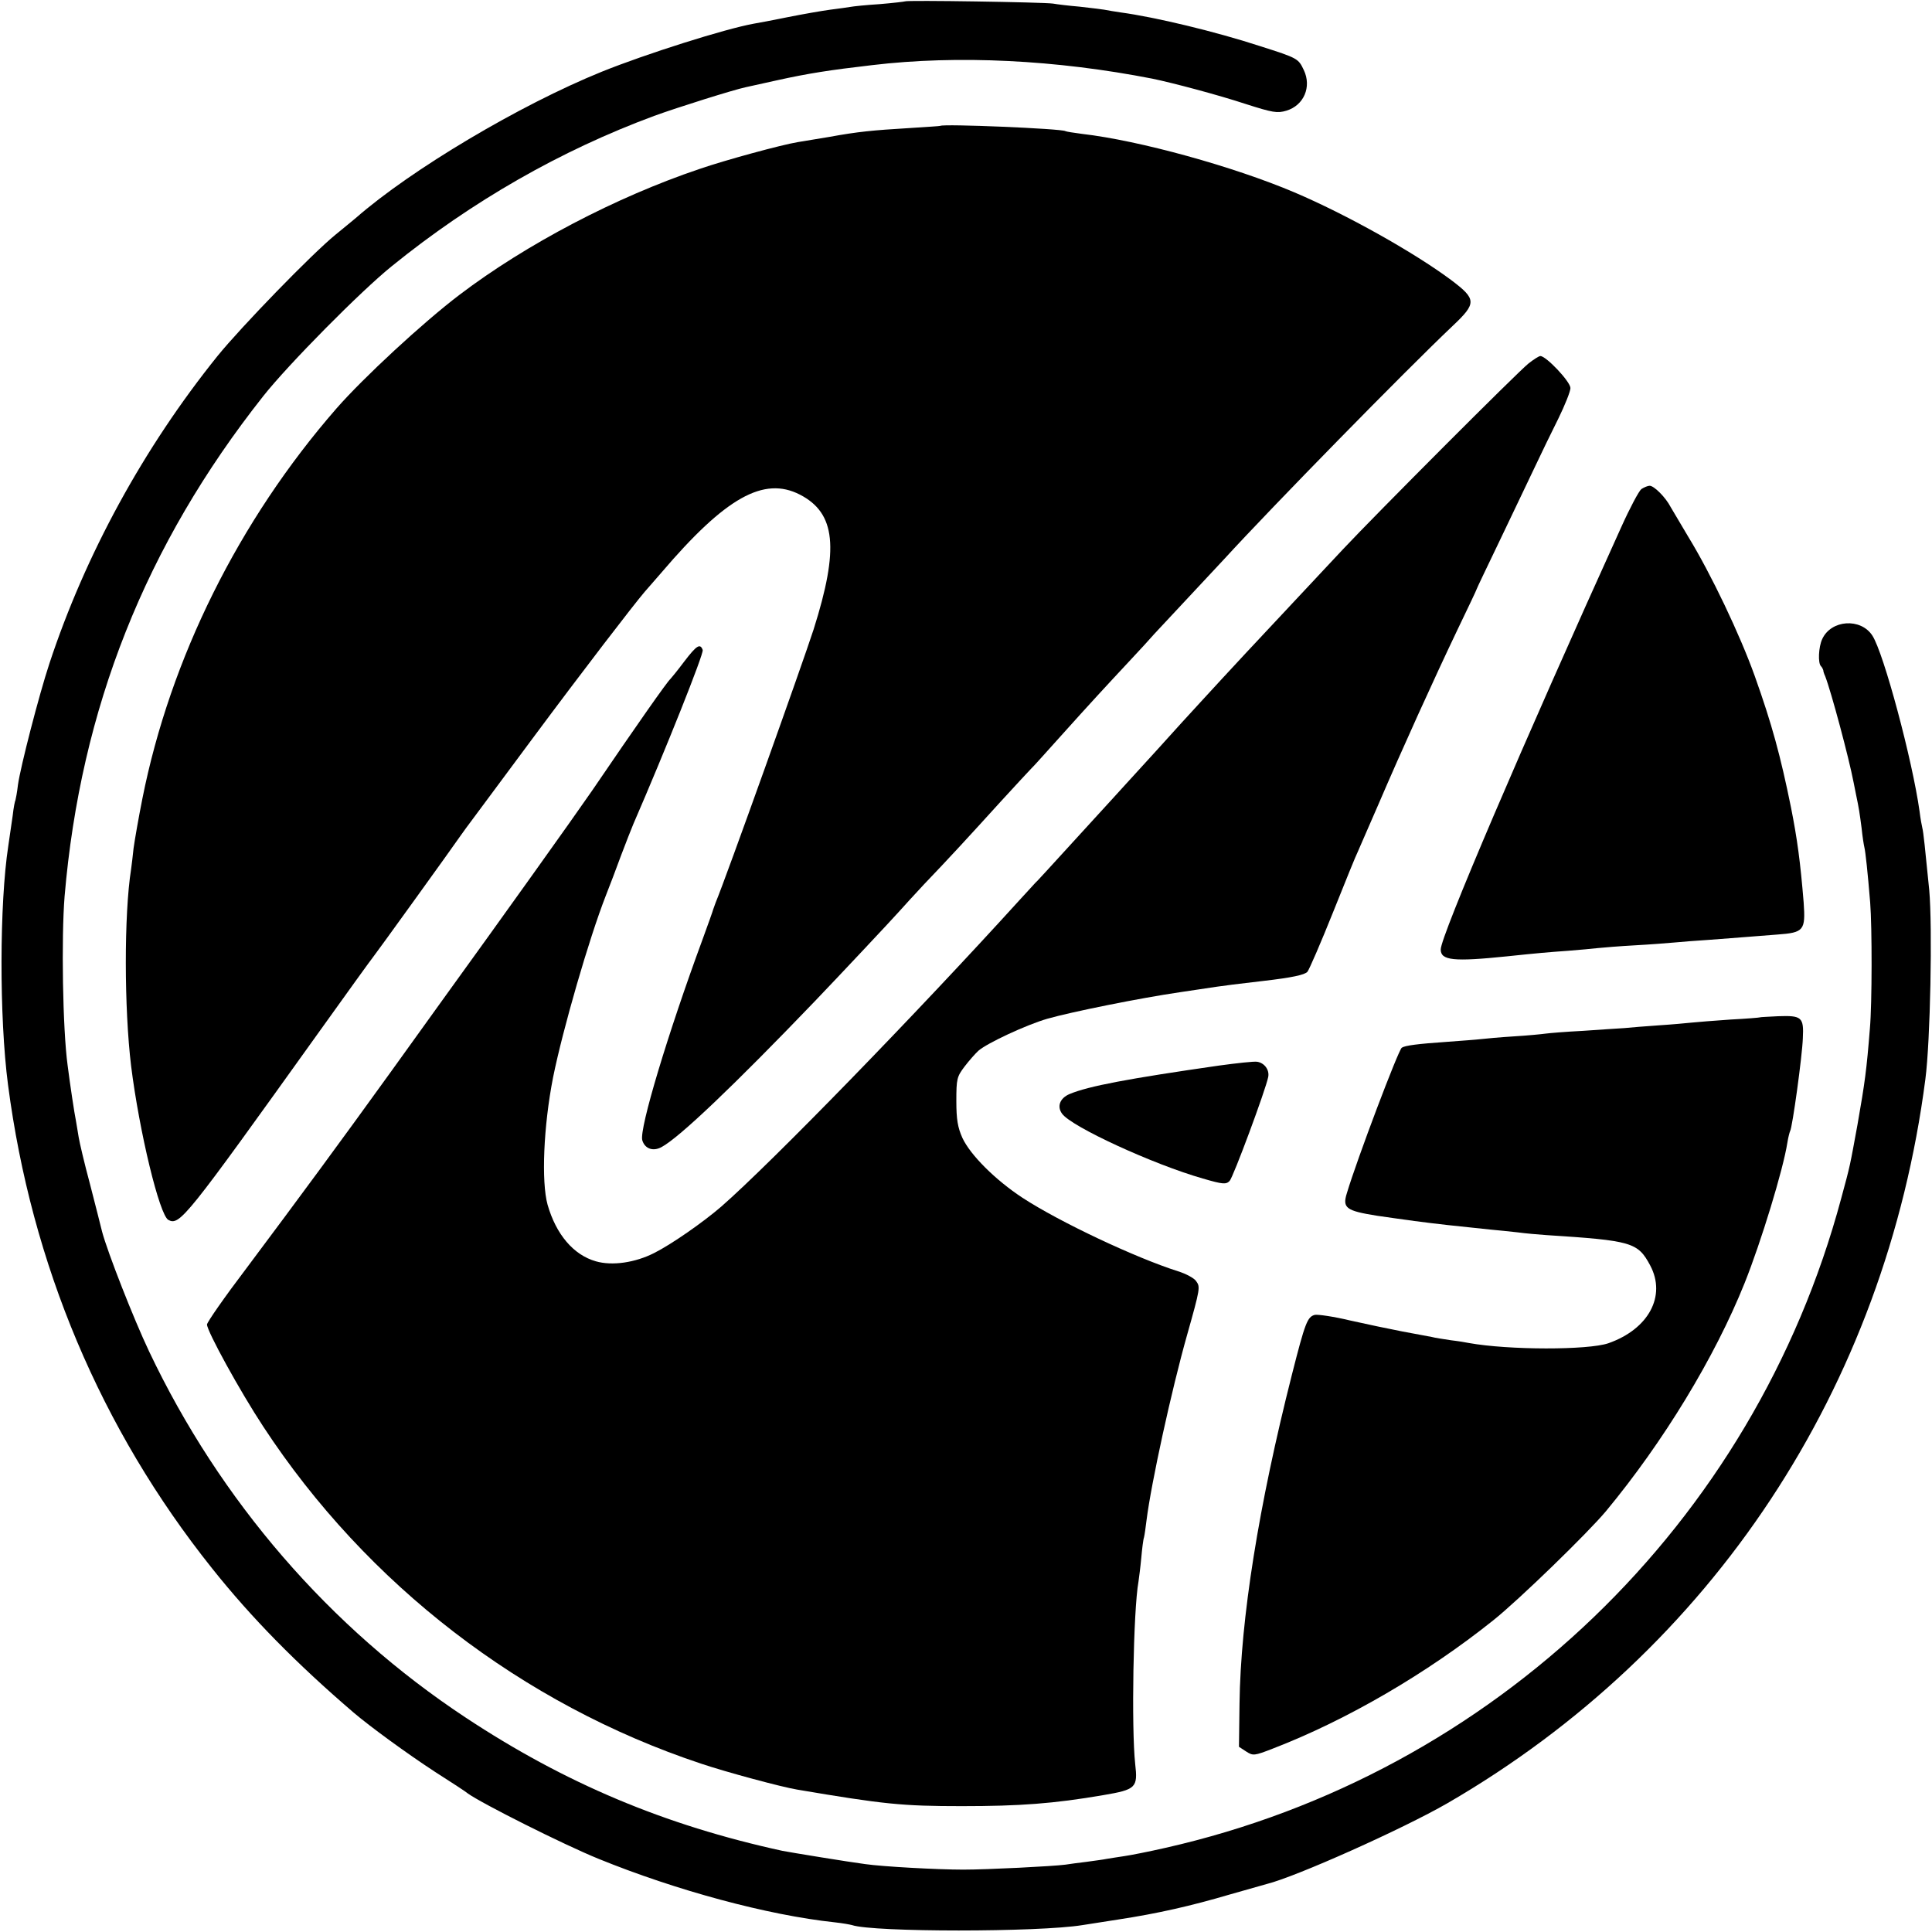 <?xml version="1.0" standalone="no"?>
<!DOCTYPE svg PUBLIC "-//W3C//DTD SVG 20010904//EN"
 "http://www.w3.org/TR/2001/REC-SVG-20010904/DTD/svg10.dtd">
<svg version="1.0" xmlns="http://www.w3.org/2000/svg"
 width="700pt" height="700pt" viewBox="0 0 700 700"
 preserveAspectRatio="xMidYMid meet">
<g transform="translate(0,700) scale(0.1,-0.1)"
fill="#000000" stroke="none">
<path d="M3279 6995 c-2 -1 -44 -6 -92 -10 -48 -3 -96 -8 -106 -10 -10 -2 -42
-6 -72 -10 -30 -4 -99 -16 -154 -27 -55 -11 -111 -22 -125 -24 -104 -19 -389
-109 -550 -174 -296 -120 -690 -354 -891 -530 -10 -8 -42 -35 -73 -60 -85 -69
-342 -334 -428 -440 -268 -333 -479 -720 -609 -1114 -38 -115 -105 -375 -114
-440 -3 -27 -8 -52 -9 -55 -2 -3 -7 -28 -10 -56 -4 -27 -11 -77 -16 -110 -32
-209 -33 -620 -1 -865 85 -651 336 -1247 739 -1752 144 -181 307 -346 512
-522 61 -52 194 -149 295 -215 61 -39 115 -74 120 -79 50 -36 346 -185 474
-237 280 -114 612 -204 856 -230 28 -3 55 -8 62 -10 77 -26 676 -26 835 0 13
2 70 11 128 20 145 22 267 50 406 91 66 19 126 36 134 38 105 26 492 199 655
293 959 556 1586 1505 1731 2623 18 137 26 551 14 685 -15 151 -21 210 -25
225 -2 8 -7 35 -10 60 -26 186 -130 574 -171 637 -42 65 -150 58 -182 -13 -13
-28 -16 -87 -4 -98 4 -4 7 -11 8 -14 0 -4 3 -14 7 -22 22 -57 86 -296 103
-385 2 -11 6 -31 9 -45 10 -47 13 -67 20 -121 3 -30 8 -61 10 -69 4 -16 12
-90 21 -200 7 -87 7 -367 -1 -456 -12 -151 -18 -195 -45 -349 -28 -152 -25
-142 -59 -267 -316 -1178 -1259 -2084 -2448 -2353 -61 -14 -128 -27 -149 -30
-22 -3 -50 -8 -64 -10 -14 -3 -47 -7 -75 -11 -27 -3 -61 -8 -75 -10 -45 -6
-283 -18 -370 -18 -94 0 -293 11 -355 20 -55 7 -275 43 -300 48 -427 93 -788
245 -1148 483 -492 325 -890 785 -1147 1327 -56 118 -150 358 -170 433 -5 21
-25 99 -44 173 -20 74 -38 151 -41 170 -3 20 -8 47 -10 60 -5 23 -22 136 -30
200 -18 132 -23 462 -11 612 58 681 293 1273 720 1813 90 114 354 381 466 471
290 235 612 419 950 544 85 31 289 95 332 104 13 3 64 14 113 25 113 25 190
37 345 55 310 37 667 19 1015 -49 73 -15 239 -59 339 -92 97 -31 114 -34 147
-24 63 19 92 86 63 147 -20 42 -21 43 -159 87 -159 52 -379 105 -505 122 -19
3 -46 7 -60 10 -13 2 -54 7 -90 11 -36 3 -78 8 -95 11 -35 5 -531 13 -536 8z"/>
<path d="M3407 6544 c-1 -1 -51 -4 -112 -8 -133 -8 -186 -13 -290 -32 -44 -7
-96 -16 -115 -19 -60 -10 -262 -65 -355 -97 -303 -102 -629 -273 -870 -456
-133 -101 -348 -300 -446 -412 -354 -406 -602 -906 -703 -1413 -14 -70 -28
-151 -32 -180 -3 -28 -7 -63 -9 -76 -26 -165 -25 -506 0 -713 30 -240 103
-541 135 -558 41 -22 64 8 538 670 108 151 199 277 202 280 5 5 292 403 320
444 8 12 27 37 41 56 14 19 113 152 219 295 182 245 365 483 406 531 11 12 38
44 61 70 232 272 370 349 501 282 130 -67 143 -194 50 -488 -39 -121 -317
-899 -355 -990 -3 -8 -7 -19 -9 -25 -1 -5 -19 -55 -39 -110 -125 -339 -229
-684 -218 -726 9 -31 39 -42 70 -25 64 34 264 225 553 526 94 98 289 306 310
330 12 14 52 57 88 96 91 95 159 169 277 299 55 60 105 114 111 120 6 5 55 60
109 120 106 118 155 171 251 274 34 36 73 79 87 95 15 16 72 77 127 136 55 59
112 120 127 136 172 188 656 682 826 843 88 83 87 97 -6 167 -136 101 -379
237 -567 317 -219 93 -561 188 -770 212 -30 4 -57 8 -60 10 -14 9 -443 27
-453 19z"/>
<path d="M5538 5683 c-41 -33 -550 -543 -673 -674 -93 -99 -297 -317 -350
-374 -121 -130 -222 -241 -235 -255 -15 -17 -152 -168 -200 -220 -14 -15 -65
-72 -115 -126 -189 -207 -209 -229 -215 -234 -3 -3 -27 -30 -55 -60 -374 -412
-899 -952 -1082 -1112 -66 -57 -181 -137 -243 -168 -69 -35 -152 -47 -211 -30
-81 23 -144 97 -175 205 -23 83 -15 284 20 462 35 173 130 502 191 658 13 33
38 98 55 145 18 47 38 99 45 115 116 267 256 618 251 630 -9 25 -22 17 -67
-42 -24 -32 -47 -60 -50 -63 -11 -9 -120 -164 -284 -405 -71 -103 -326 -460
-543 -760 -16 -22 -100 -139 -187 -260 -186 -258 -326 -448 -522 -710 -79
-104 -143 -196 -143 -204 0 -24 119 -241 204 -370 375 -572 939 -1006 1586
-1221 92 -31 293 -85 348 -94 313 -53 380 -60 597 -60 209 0 333 9 513 40 118
20 125 27 115 113 -14 128 -7 556 12 661 2 14 7 52 10 85 3 33 7 67 10 75 2 8
6 36 9 61 17 136 91 474 147 672 48 170 48 174 33 195 -7 11 -37 27 -66 36
-154 49 -428 178 -563 266 -99 65 -189 155 -218 217 -17 38 -22 67 -22 134 0
80 2 88 30 125 16 21 39 47 50 57 32 28 174 94 250 116 88 25 336 75 480 96
61 9 121 18 134 20 12 2 89 12 169 21 104 12 149 22 159 33 7 9 49 106 93 216
44 110 84 209 90 220 5 11 38 88 74 170 84 196 201 454 287 634 38 79 69 144
69 146 0 2 39 83 86 181 47 99 104 217 126 264 22 47 60 125 84 173 24 49 44
99 44 111 0 23 -88 116 -109 116 -5 0 -24 -12 -43 -27z"/>
<path d="M5947 5228 c-9 -7 -42 -69 -73 -138 -356 -785 -654 -1482 -654 -1530
0 -40 46 -45 240 -25 114 12 150 15 220 20 41 3 91 8 110 10 19 2 80 7 135 10
55 3 118 8 140 10 22 2 81 7 130 10 50 4 108 8 130 10 22 2 74 6 115 9 96 7
102 15 95 116 -12 147 -23 229 -46 345 -38 187 -69 301 -131 475 -54 151 -159
371 -241 505 -28 47 -57 96 -64 108 -18 35 -60 77 -76 77 -7 0 -21 -6 -30 -12z"/>
<path d="M6377 3314 c-1 -1 -49 -5 -107 -8 -58 -4 -121 -9 -140 -11 -19 -2
-73 -7 -120 -10 -47 -3 -103 -8 -125 -10 -22 -1 -89 -6 -150 -10 -60 -3 -121
-8 -135 -10 -14 -2 -65 -7 -115 -10 -49 -3 -103 -8 -120 -10 -16 -2 -73 -6
-125 -10 -102 -7 -149 -13 -161 -21 -12 -7 -163 -406 -199 -527 -17 -54 -3
-64 110 -82 30 -4 62 -9 70 -10 8 -1 38 -5 65 -9 83 -11 149 -18 275 -31 25
-2 69 -7 98 -10 29 -4 76 -8 105 -10 310 -20 331 -26 376 -110 59 -111 -6
-231 -152 -282 -74 -25 -360 -25 -505 1 -9 2 -39 7 -65 10 -27 4 -59 9 -70 12
-12 2 -60 11 -107 20 -47 9 -132 27 -190 40 -58 14 -115 22 -126 20 -27 -7
-35 -27 -83 -216 -121 -477 -186 -885 -190 -1192 l-2 -157 26 -17 c25 -16 29
-16 98 11 267 103 557 272 797 464 93 74 343 317 409 396 208 251 394 557 502
826 60 150 140 412 155 509 3 19 8 38 10 42 8 12 44 273 46 336 4 77 -4 83
-90 80 -35 -2 -64 -3 -65 -4z"/>
<path d="M4415 3139 c-326 -47 -471 -74 -540 -103 -35 -15 -46 -45 -27 -71 33
-47 331 -184 510 -235 72 -21 84 -22 97 -9 13 13 131 331 140 377 5 26 -14 51
-40 55 -11 2 -74 -5 -140 -14z"/>
</g>
</svg>
